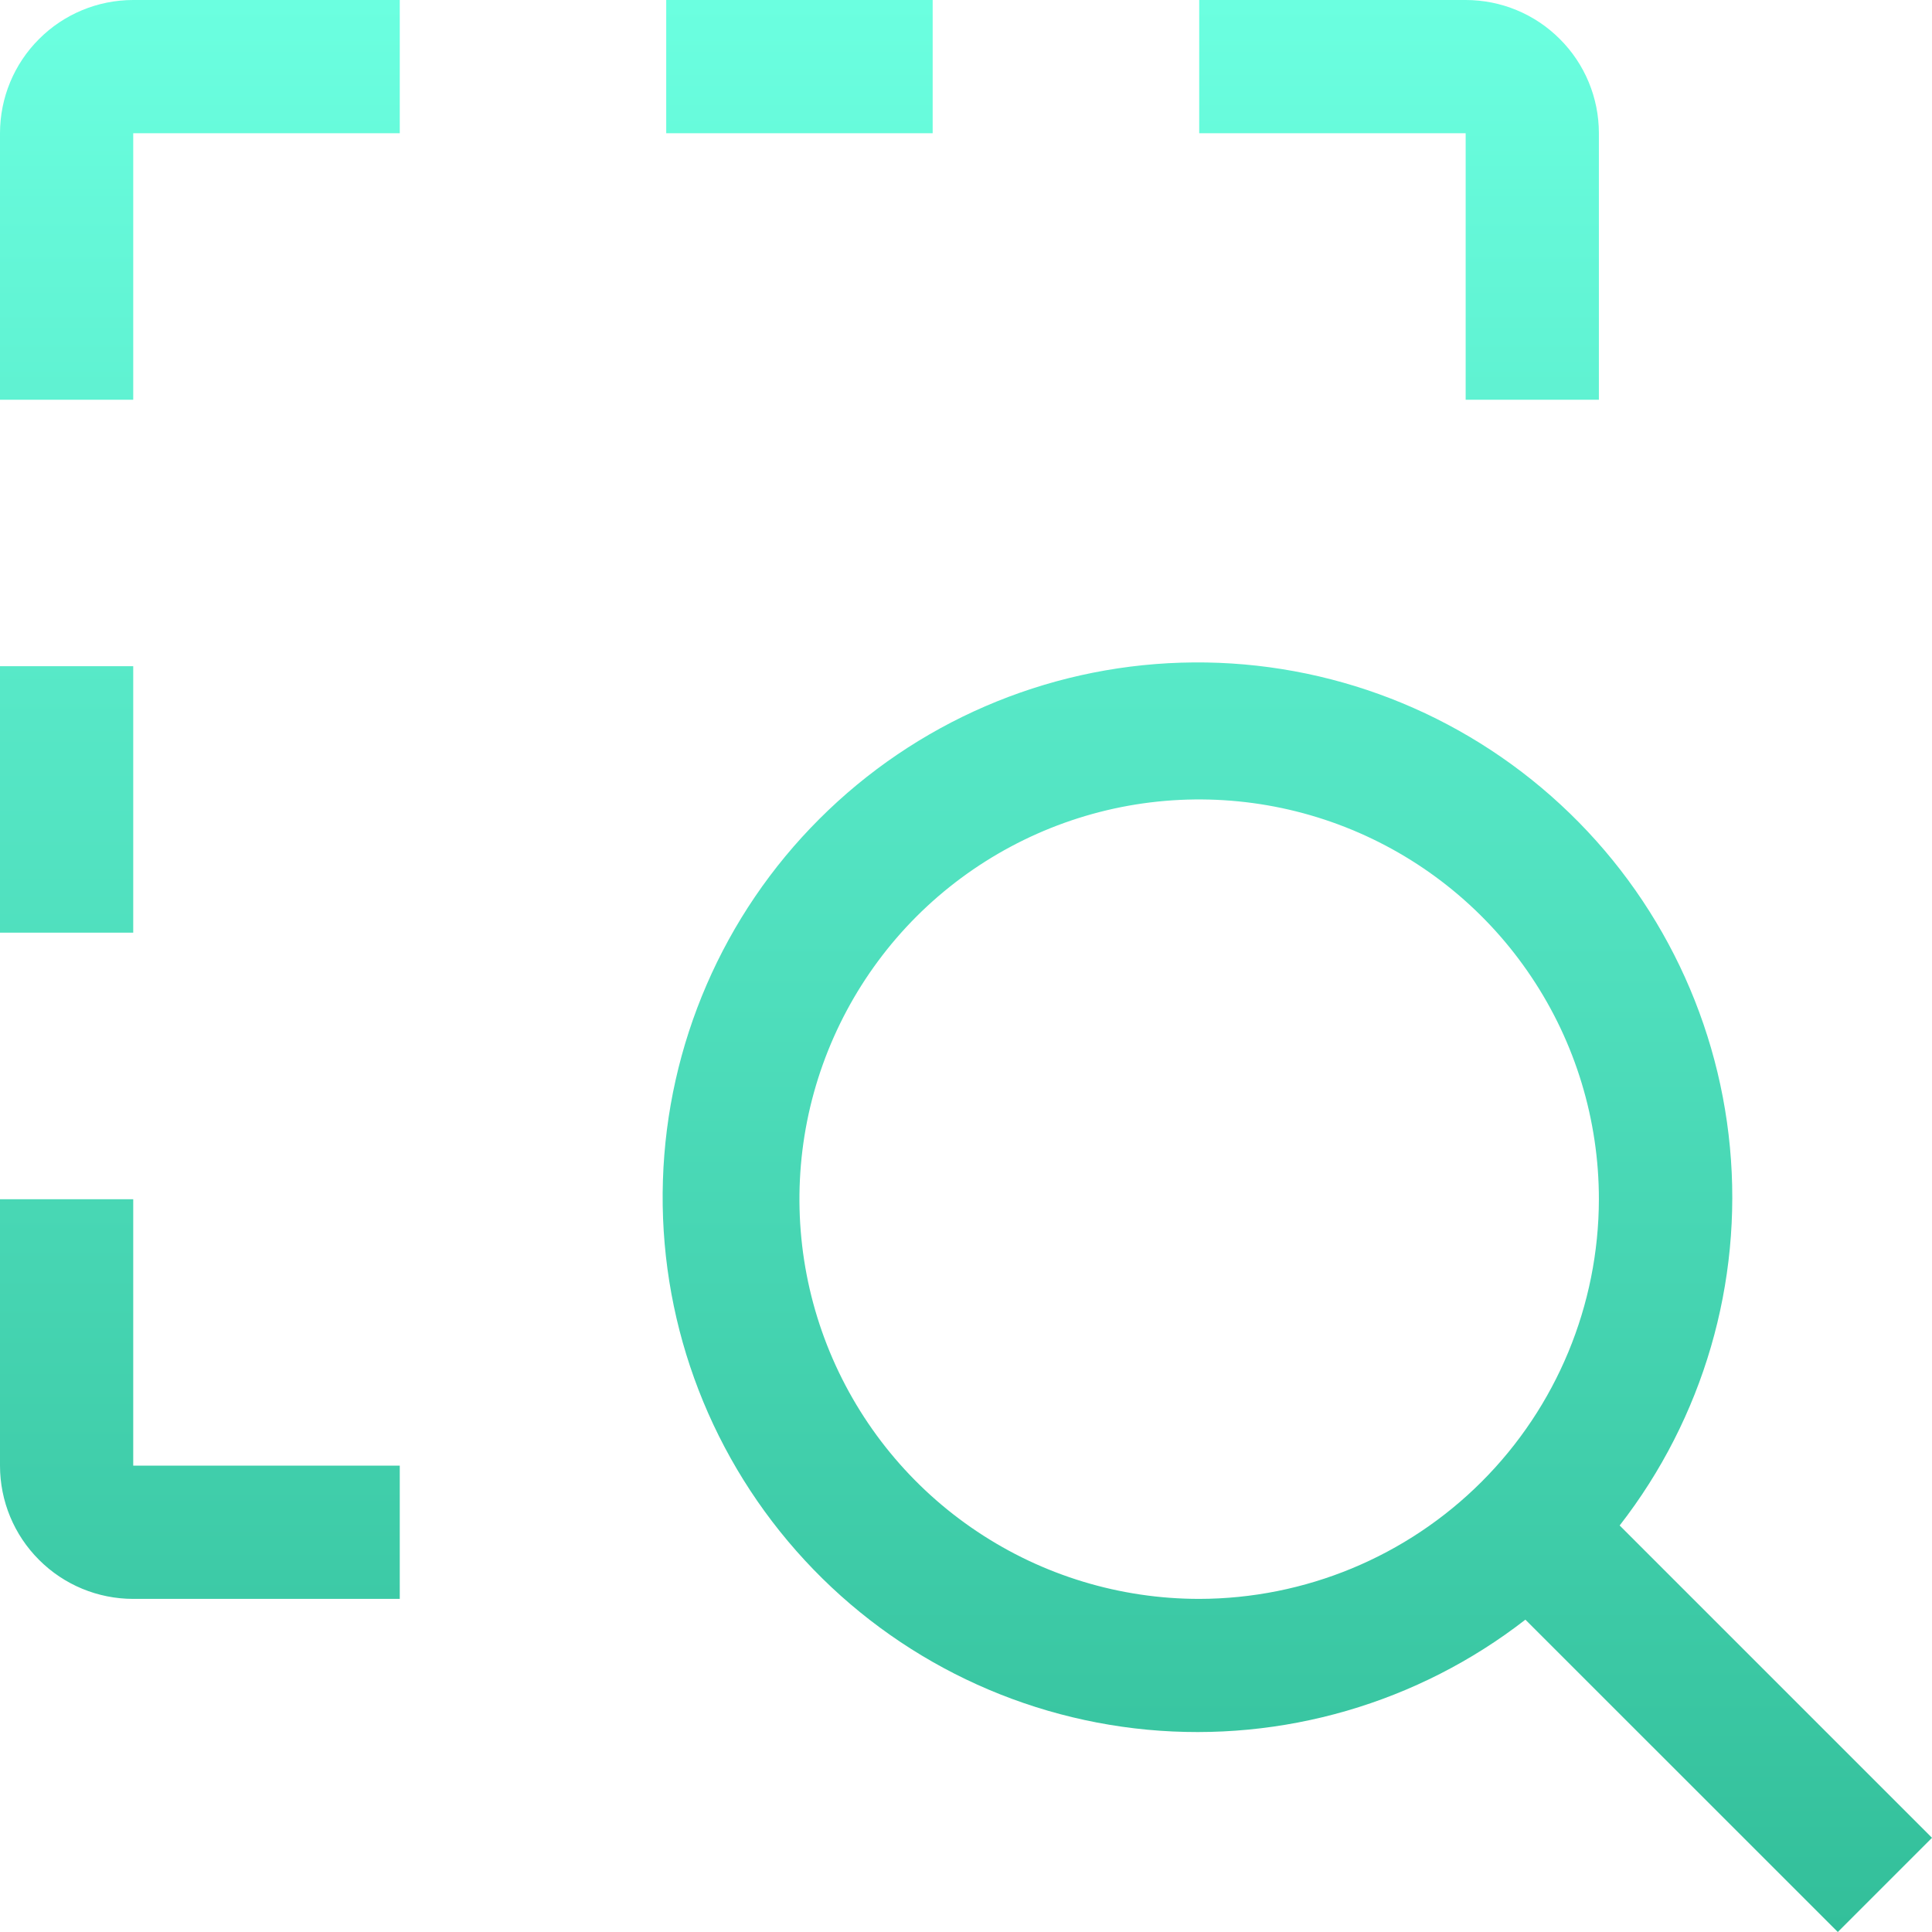 <svg width="24" height="24" viewBox="0 0 24 24" fill="none" xmlns="http://www.w3.org/2000/svg">
<g clip-path="url(#clip0_1146_1226)">
<path d="M24 22.83L20.12 18.95C21.158 17.616 21.648 15.936 21.49 14.253C21.332 12.57 20.54 11.011 19.272 9.892C18.005 8.773 16.36 8.179 14.67 8.232C12.98 8.284 11.374 8.978 10.179 10.173C8.983 11.367 8.288 12.973 8.235 14.662C8.181 16.352 8.774 17.998 9.892 19.266C11.009 20.534 12.568 21.328 14.251 21.487C15.934 21.645 17.614 21.157 18.949 20.12L22.83 24L24 22.83ZM14.897 19.862C13.915 19.862 12.954 19.571 12.138 19.025C11.321 18.48 10.685 17.704 10.309 16.797C9.933 15.889 9.835 14.891 10.026 13.928C10.218 12.965 10.691 12.08 11.385 11.385C12.08 10.691 12.965 10.218 13.928 10.026C14.891 9.835 15.889 9.933 16.797 10.309C17.704 10.685 18.48 11.321 19.025 12.138C19.571 12.954 19.862 13.915 19.862 14.897C19.86 16.213 19.337 17.475 18.406 18.406C17.475 19.337 16.213 19.86 14.897 19.862ZM4.966 19.862H1.655C1.216 19.862 0.795 19.688 0.485 19.377C0.174 19.067 0 18.646 0 18.207V14.897H1.655V18.207H4.966V19.862ZM0 8.276H1.655V11.586H0V8.276ZM19.862 4.966H18.207V1.655H14.897V0H18.207C18.646 0 19.067 0.174 19.377 0.485C19.688 0.795 19.862 1.216 19.862 1.655V4.966ZM8.276 0H11.586V1.655H8.276V0ZM1.655 4.966H0V1.655C0 1.216 0.174 0.795 0.485 0.485C0.795 0.174 1.216 0 1.655 0H4.966V1.655H1.655V4.966Z" fill="url(#paint0_linear_1146_1226)"/>
</g>
<defs>
<linearGradient id="paint0_linear_1146_1226" x1="12" y1="0" x2="12" y2="24" gradientUnits="userSpaceOnUse">
<stop stop-color="#6BFFE0"/>
<stop offset="1" stop-color="#33BF9A"/>
</linearGradient>
<clipPath id="clip0_1146_1226">
<rect width="24" height="24" fill="white"/>
</clipPath>
</defs>
</svg>
